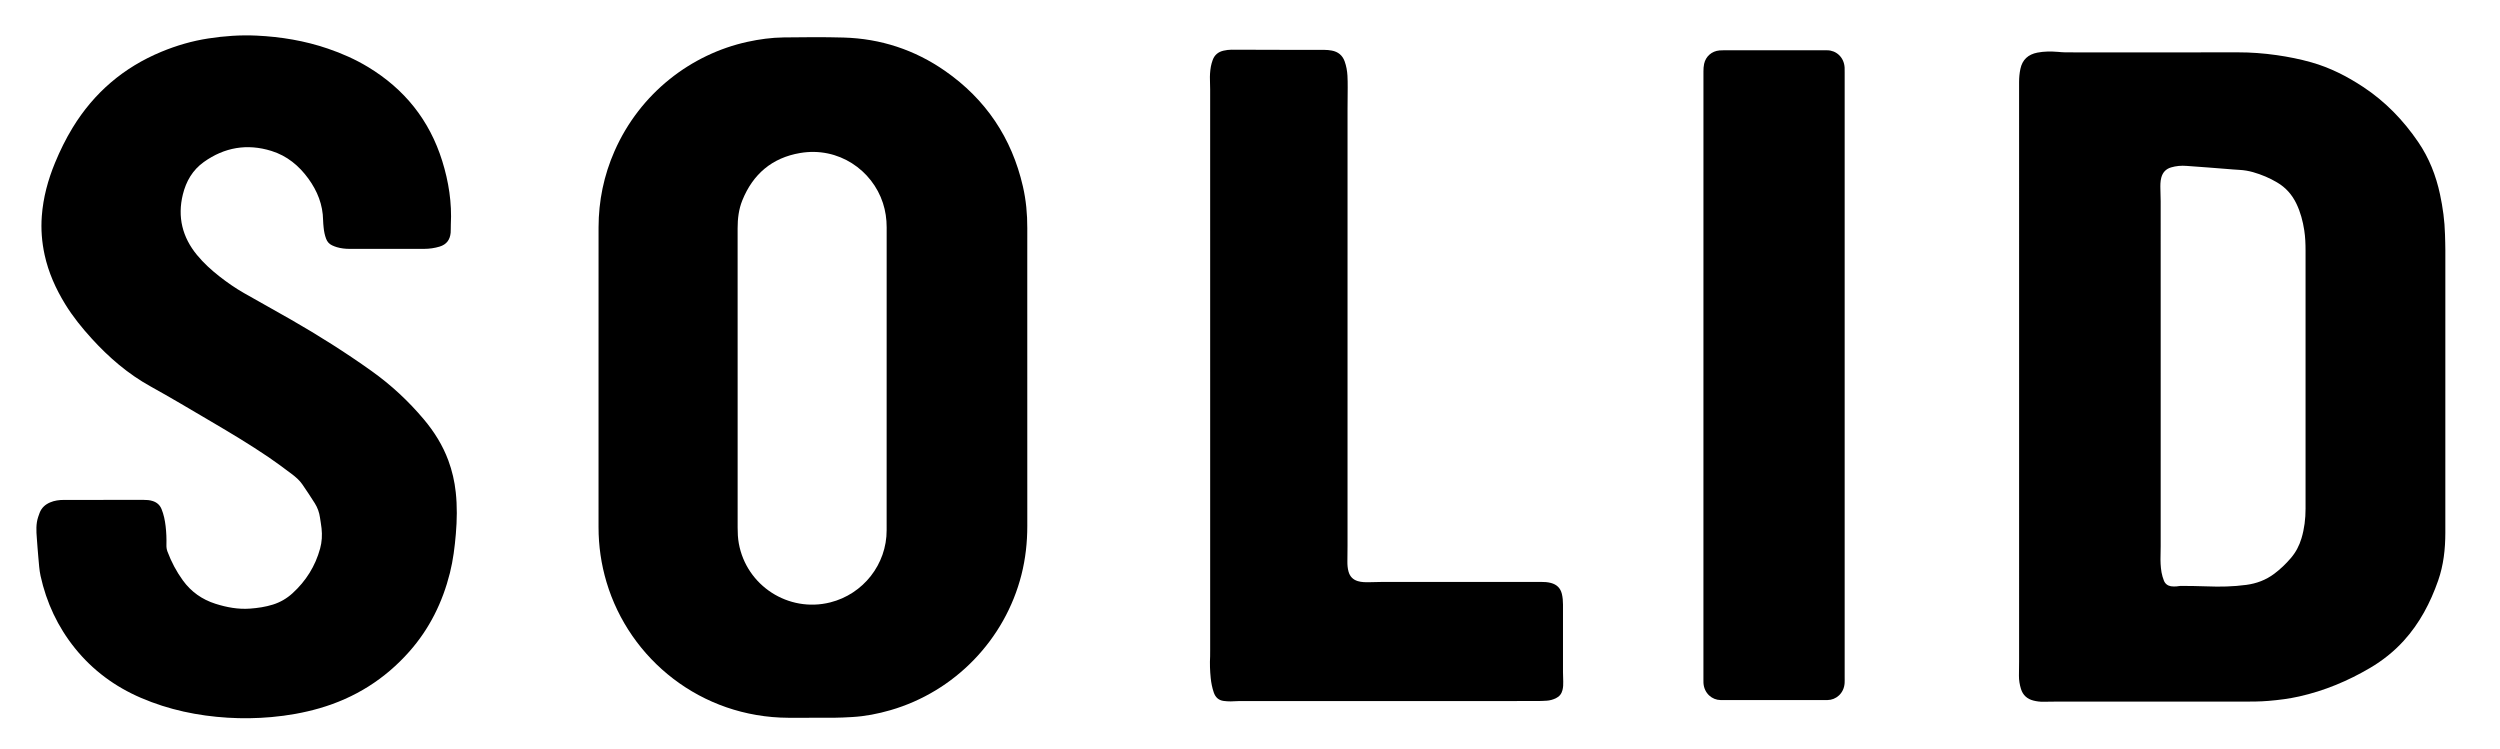 <?xml version="1.0" encoding="utf-8"?>
<!-- Generator: $$$/GeneralStr/196=Adobe Illustrator 27.6.0, SVG Export Plug-In . SVG Version: 6.00 Build 0)  -->
<svg version="1.1" id="Ebene_1" xmlns="http://www.w3.org/2000/svg" xmlns:xlink="http://www.w3.org/1999/xlink" x="0px" y="0px"
	 viewBox="0 0 5257.971 1574.749" enable-background="new 0 0 5257.971 1574.749" xml:space="preserve">
<g>
	<path d="M4246.561,795.495c0-207.591,0.012-415.181-0.041-622.772c-0.002-9.377,0.823-18.612,2.753-27.772
		c4.118-19.55,16.419-30.52,35.72-34.28c14.194-2.766,28.471-2.717,42.804-1.614c5.635,0.434,11.279,1.068,16.918,1.071
		c120.642,0.062,241.284,0.179,361.925-0.053c27.398-0.053,54.537,2.023,81.626,5.874c24.755,3.519,49.197,8.413,73.245,15.225
		c39.141,11.088,74.86,29.356,108.688,51.679c46.562,30.727,84.496,70.01,115.815,115.927
		c22.847,33.494,37.382,70.455,45.805,109.956c5.917,27.747,9.793,55.751,10.495,84.148c0.28,11.32,0.728,22.642,0.73,33.963
		c0.045,197.927,0.104,395.855-0.036,593.782c-0.024,34.131-3.745,67.932-15.071,100.33c-16.297,46.618-38.896,89.804-72.392,126.66
		c-20.553,22.614-44.235,41.447-70.498,56.954c-46.743,27.599-96.352,48.282-149.404,60.21c-21.126,4.75-42.579,7.476-64.191,9.294
		c-18.309,1.541-36.603,1.578-54.924,1.579c-132.306,0.011-264.612,0.002-396.918,0.017c-7.33,0.001-14.661,0.112-21.99,0.255
		c-7.047,0.137-13.969-0.744-20.781-2.455c-13.33-3.35-22.349-11.364-26.401-24.671c-2.735-8.979-4.268-18.145-4.2-27.545
		c0.072-9.994,0.305-19.987,0.306-29.981C4246.565,1192.683,4246.561,994.089,4246.561,795.495z M4544.337,786.049
		c0,120.956,0.004,241.912-0.013,362.868c0,6.329-0.108,12.66-0.293,18.987c-0.351,12.02,0.024,24.023,2.077,35.864
		c1.014,5.853,2.798,11.651,4.913,17.215c2.542,6.685,7.827,10.818,14.848,12.041c3.859,0.672,7.912,0.434,11.865,0.289
		c2.969-0.109,5.923-1.087,8.877-1.054c18.325,0.202,36.663,0.226,54.969,0.984c27.696,1.147,55.277,0.57,82.779-3.121
		c21.541-2.89,41.233-10.202,58.728-23.313c12.868-9.643,24.355-20.658,34.827-32.842c10.612-12.348,17.939-26.342,22.576-41.883
		c6.052-20.28,8.538-41.003,8.533-62.122c-0.039-180.935-0.029-361.869-0.007-542.804c0.002-14.343-0.542-28.634-2.732-42.836
		c-2.958-19.187-7.884-37.778-16.242-55.387c-9.114-19.201-22.552-34.537-40.922-45.266c-7.739-4.52-15.741-8.737-24-12.192
		c-17.547-7.341-35.549-13.198-54.813-14.144c-9.312-0.457-18.604-1.33-27.902-2.052c-13.283-1.031-26.561-2.134-39.846-3.136
		c-14.614-1.102-29.242-2.027-43.849-3.213c-11.089-0.901-21.982,0.031-32.615,3.203c-10.742,3.204-17.478,10.344-20.448,21.271
		c-2.228,8.197-2.1,16.472-1.896,24.802c0.204,8.324,0.559,16.648,0.562,24.973C4544.349,544.137,4544.337,665.093,4544.337,786.049
		z"/>
	<path d="M1258.829,794.053c0.001-105.306-0.121-210.613,0.051-315.918c0.091-55.676,11.114-109.192,33.55-160.215
		c53.81-122.369,161.553-204.116,279.658-229.929c25.154-5.498,50.568-8.966,76.236-9.275c41.987-0.506,84.013-0.961,125.974,0.255
		c77.882,2.257,149.329,25.654,213.297,70.179c85.748,59.686,140.229,140.921,163.7,242.716c6.681,28.976,9.421,58.488,9.279,88.263
		c-0.143,29.992-0.029,59.984-0.029,89.977c0,178.622-0.063,357.243,0.053,535.865c0.023,34.83-3.739,69.117-12.303,102.889
		c-34.603,136.441-140.27,245.704-275.59,284.82c-26.3,7.602-53.053,12.865-80.438,14.406c-12.966,0.73-25.952,1.412-38.932,1.5
		c-31.662,0.214-63.327,0.185-94.99,0.049c-183.946-0.787-334.284-122.7-382.736-285.372c-11.203-37.614-16.736-76.07-16.76-115.292
		C1258.786,1003.998,1258.828,899.026,1258.829,794.053z M1551.393,796.02c0,104.624-0.008,209.248,0.011,313.872
		c0.002,10.997,0.479,21.943,2.428,32.832c15.95,89.117,104.49,146.267,192.302,124.256
		c69.334-17.379,118.91-80.152,118.641-152.065c-0.056-14.994-0.006-29.988-0.006-44.982c0-197.253-0.036-394.506,0.061-591.758
		c0.009-17.5-2.432-34.503-7.832-51.104c-22.45-69.015-93.219-119.037-174.176-105.264c-58.974,10.033-99.231,44.321-121.568,99.599
		c-7.586,18.772-9.915,38.562-9.9,58.743C1551.436,585.439,1551.393,690.729,1551.393,796.02z"/>
	<path d="M217.488,1051.313c27.996,0,55.993-0.023,83.989,0.017c6.664,0.01,13.263,0.356,19.733,2.462
		c8.809,2.868,15.017,8.305,18.534,16.876c4.719,11.501,7.099,23.549,8.566,35.827c1.585,13.261,2.037,26.572,1.713,39.908
		c-0.115,4.733,0.516,9.225,2.195,13.682c8.148,21.628,18.768,41.889,32.384,60.617c17.466,24.023,40.426,40.225,68.633,49.181
		c23.674,7.516,47.763,11.977,72.755,10.135c16.323-1.204,32.43-3.572,48.079-8.493c15.495-4.873,29.246-12.927,41.201-23.833
		c28.248-25.769,47.814-56.961,57.972-93.943c3.85-14.018,4.589-28.249,3.04-42.607c-0.821-7.608-2.243-15.149-3.32-22.731
		c-1.522-10.713-5.087-20.757-10.83-29.846c-8.539-13.513-17.339-26.874-26.418-40.029c-5.914-8.569-13.856-15.373-22.108-21.578
		c-15.972-12.008-31.965-24.032-48.5-35.237c-39.447-26.732-80.302-51.245-121.381-75.362
		c-42.219-24.786-84.236-49.96-127.074-73.638c-47.305-26.147-87.391-60.725-123.541-100.366
		c-20.696-22.695-39.975-46.498-56.061-72.731c-19.811-32.307-35.154-66.526-43.255-103.71c-5.847-26.835-7.925-53.902-5.89-81.406
		c2.884-38.97,12.923-76.028,27.747-111.971c10.559-25.601,22.713-50.404,37.163-74.045
		C197.706,195.049,259.9,141.858,339.45,108.869c31.828-13.199,64.675-22.758,98.694-27.99c33.652-5.176,67.542-7.612,101.608-5.984
		c51.143,2.444,101.239,10.748,149.819,27.34c29.395,10.039,57.674,22.519,84.288,38.582
		c76.786,46.346,129.418,111.859,156.208,197.681c13.611,43.601,20.548,88.156,18.091,133.956c-0.16,2.99-0.07,5.994-0.121,8.991
		c-0.046,2.665,0.026,5.343-0.22,7.99c-1.374,14.74-8.555,24.737-23.169,29.182c-10.64,3.236-21.515,4.74-32.494,4.781
		c-52.327,0.195-104.654,0.158-156.981,0.018c-8.985-0.024-17.978-0.983-26.663-3.553c-3.491-1.033-6.918-2.397-10.216-3.946
		c-5.992-2.816-10.065-7.44-12.417-13.693c-2.838-7.546-4.417-15.35-5.207-23.326c-0.525-5.304-1.074-10.628-1.159-15.95
		c-0.519-32.513-12.036-61.185-30.841-87.118c-19.866-27.397-45.086-48.218-77.774-58.39c-51.15-15.917-98.811-7.692-142.27,23.3
		c-23.528,16.778-37.311,40.615-44.086,68.268c-11.584,47.28-1.063,89.81,29.743,127.25c14.019,17.039,30.326,31.834,47.707,45.412
		c16.299,12.732,33.289,24.495,51.25,34.743c32.972,18.814,66.229,37.129,99.159,56.015
		c58.117,33.332,114.711,69.081,169.263,108.004c40.903,29.185,77.459,63.132,109.769,101.582
		c21.796,25.938,39.604,54.351,51.446,86.274c8.032,21.653,13.15,43.965,15.631,66.93c3.162,29.27,2.69,58.513,0.195,87.793
		c-2.351,27.577-5.714,54.988-12.451,81.885c-15.477,61.788-42.961,117.491-85.282,165.349
		c-51.399,58.125-114.632,97.845-189.194,119.378c-33.032,9.54-66.733,15.444-101.003,18.508
		c-30.62,2.737-61.269,3.182-91.871,1.305c-62.933-3.859-123.969-16.643-182.123-41.592
		c-54.882-23.546-101.688-57.993-139.202-104.62c-36.135-44.913-59.902-95.867-72.274-152.037
		c-2.777-12.608-3.403-25.716-4.644-38.63c-1.306-13.587-2.136-27.22-3.224-40.829c-1.199-14.992-2.021-29.955,2.85-44.552
		c0.948-2.841,1.931-5.672,2.995-8.471c4.028-10.6,11.704-17.607,21.943-22.007c9.343-4.015,19.173-5.317,29.278-5.294
		c27.663,0.063,55.327,0.022,82.99,0.022C217.488,1051.388,217.488,1051.351,217.488,1051.313z"/>
	<path d="M2545.204,783.545c0-198.572,0.003-397.144-0.016-595.716c-0.001-6.327-0.132-12.658-0.398-18.979
		c-0.408-9.699,0.241-19.335,1.907-28.866c0.797-4.562,2.185-9.062,3.715-13.447c3.842-11.004,11.904-17.509,23.053-19.986
		c5.488-1.219,11.199-2,16.811-2.009c34.319-0.054,68.637,0.215,102.957,0.287c30.657,0.065,61.314-0.054,91.971,0.08
		c5.297,0.023,10.67,0.489,15.871,1.476c13.083,2.484,22.341,9.836,26.938,22.584c3.531,9.789,5.352,19.947,5.936,30.283
		c0.469,8.308,0.508,16.648,0.498,24.974c-0.019,15.324-0.319,30.647-0.32,45.97c-0.021,305.854-0.012,611.709-0.028,917.563
		c-0.001,10.993-0.162,21.986-0.285,32.978c-0.083,7.361,0.427,14.647,2.473,21.761c2.894,10.065,9.235,16.621,19.364,19.704
		c8.14,2.478,16.43,2.411,24.757,2.277c8.992-0.144,17.982-0.552,26.973-0.555c110.965-0.046,221.93-0.037,332.895-0.052
		c7.344-0.001,14.608,0.301,21.787,2.248c12.005,3.256,19.731,10.531,22.755,22.714c1.859,7.491,2.448,15.082,2.443,22.773
		c-0.034,47.311-0.038,94.622,0.003,141.932c0.006,6.658,0.246,13.318,0.497,19.972c0.228,6.023-0.104,11.943-1.555,17.845
		c-1.97,8.011-6.623,13.698-13.969,17.204c-6.059,2.892-12.481,4.714-19.178,5.144c-6.977,0.448-13.978,0.706-20.969,0.707
		c-208.601,0.036-417.201,0.022-625.802,0.063c-5.982,0.001-11.965,0.706-17.947,0.698c-4.961-0.006-9.961-0.292-14.875-0.959
		c-10.664-1.448-17.281-7.785-20.694-17.833c-3.337-9.827-5.334-19.907-6.407-30.216c-1.591-15.276-2.066-30.566-1.242-45.906
		c0.232-4.32,0.08-8.661,0.081-12.992C2545.204,1172.693,2545.204,978.119,2545.204,783.545z"/>
	<path d="M3879.683,788.928c0,211.889,0,423.777-0.003,635.666c0,3.998,0.145,8.007-0.1,11.991
		c-1.344,21.933-18.516,35.689-36.039,35.76c-3.332,0.013-6.663,0.094-9.995,0.094c-68.308,0.006-136.617,0.006-204.925,0
		c-3.332,0-6.663-0.083-9.994-0.102c-17.381-0.099-34.612-13.832-35.925-35.885c-0.158-2.657-0.08-5.329-0.08-7.994
		c-0.003-426.109-0.008-852.219,0.053-1278.328c0.001-5.29,0.278-10.705,1.406-15.847c3.478-15.835,16.131-26.732,32.195-28.214
		c3.641-0.336,7.318-0.393,10.979-0.395c69.308-0.022,138.616-0.018,207.924-0.011c2.665,0,5.329,0.1,7.994,0.116
		c18.072,0.109,35.17,13.949,36.417,36.49c0.202,3.655,0.088,7.328,0.088,10.992C3879.684,365.15,3879.683,577.039,3879.683,788.928
		z"/>
</g>
</svg>
